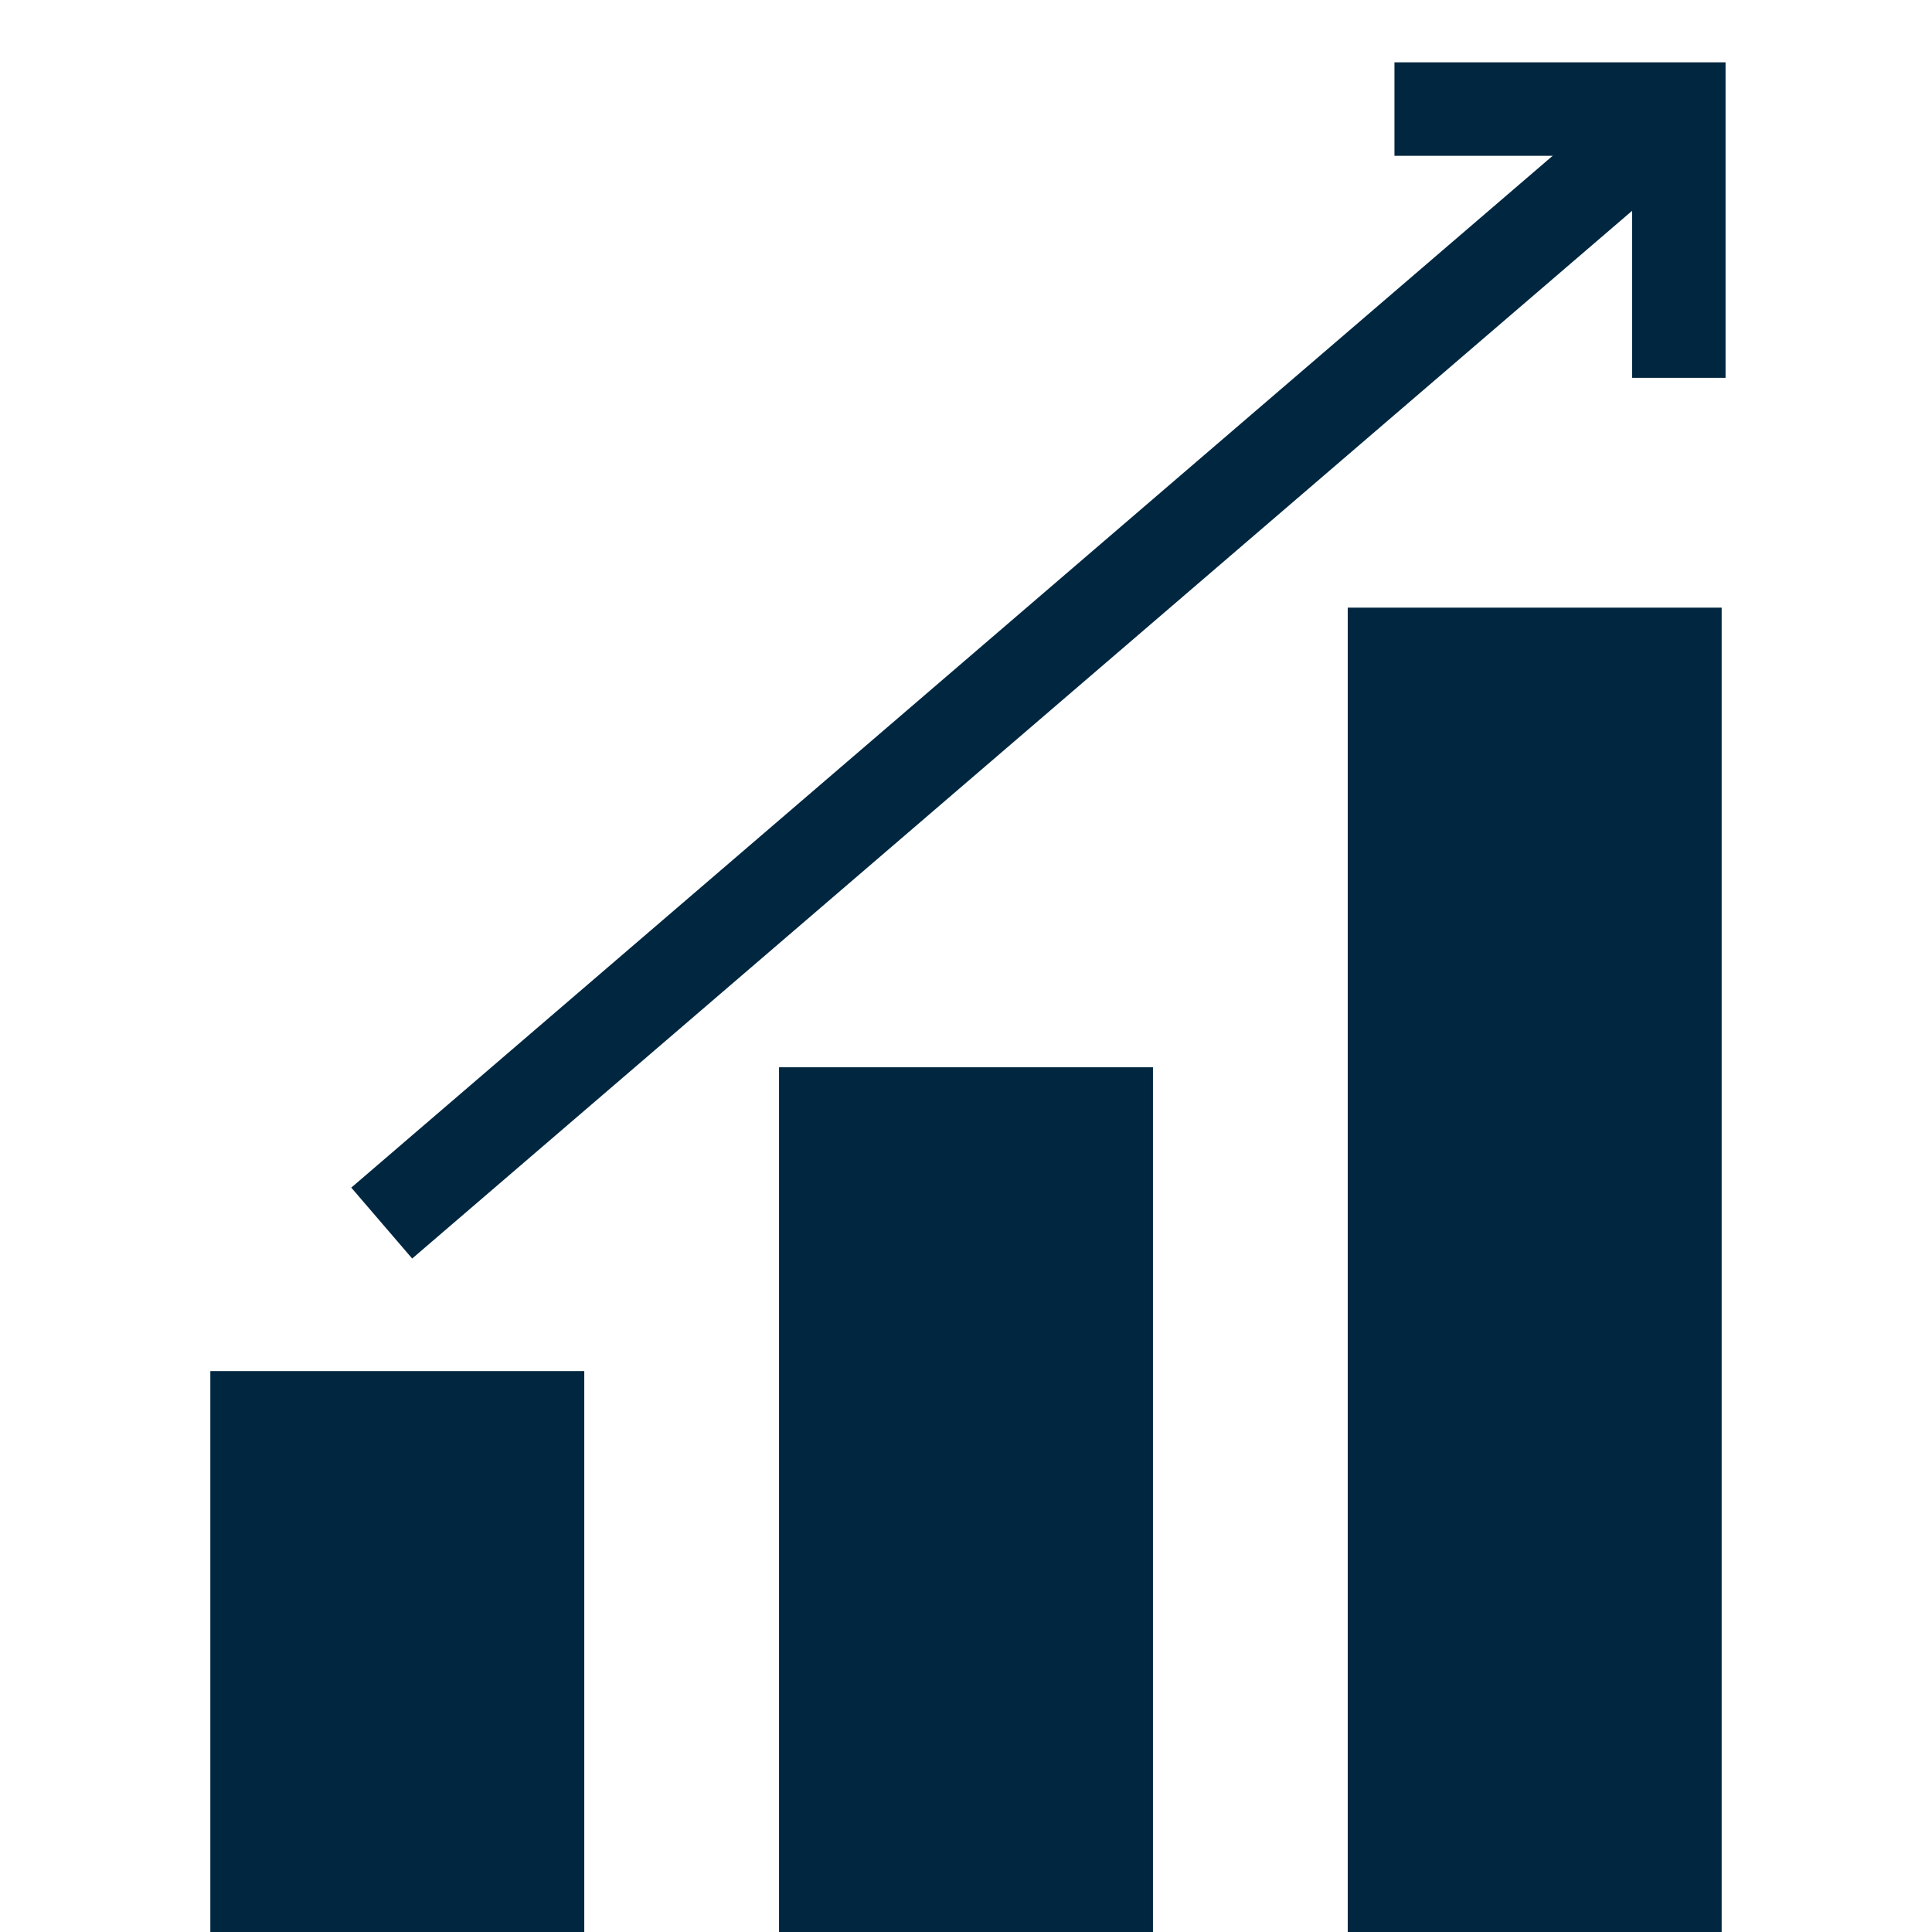 <?xml version="1.0" encoding="UTF-8"?> <svg xmlns="http://www.w3.org/2000/svg" fill="none" height="248" viewBox="0 0 248 248" width="248"><rect height="1151" rx="4.5" stroke="#9747ff" stroke-dasharray="10 5" width="2879" x="-1747.5" y="-307.5"></rect><g fill="#012740"><path d="m27 176h48v72h-48z"></path><path d="m100 137h48v111h-48z"></path><path d="m173 78h48v170h-48z"></path></g><path d="m49 157 166.5-143" stroke="#012740" stroke-width="12"></path><path d="m215.5 48.5v-34.5h-36.5" stroke="#012740" stroke-width="12"></path></svg> 